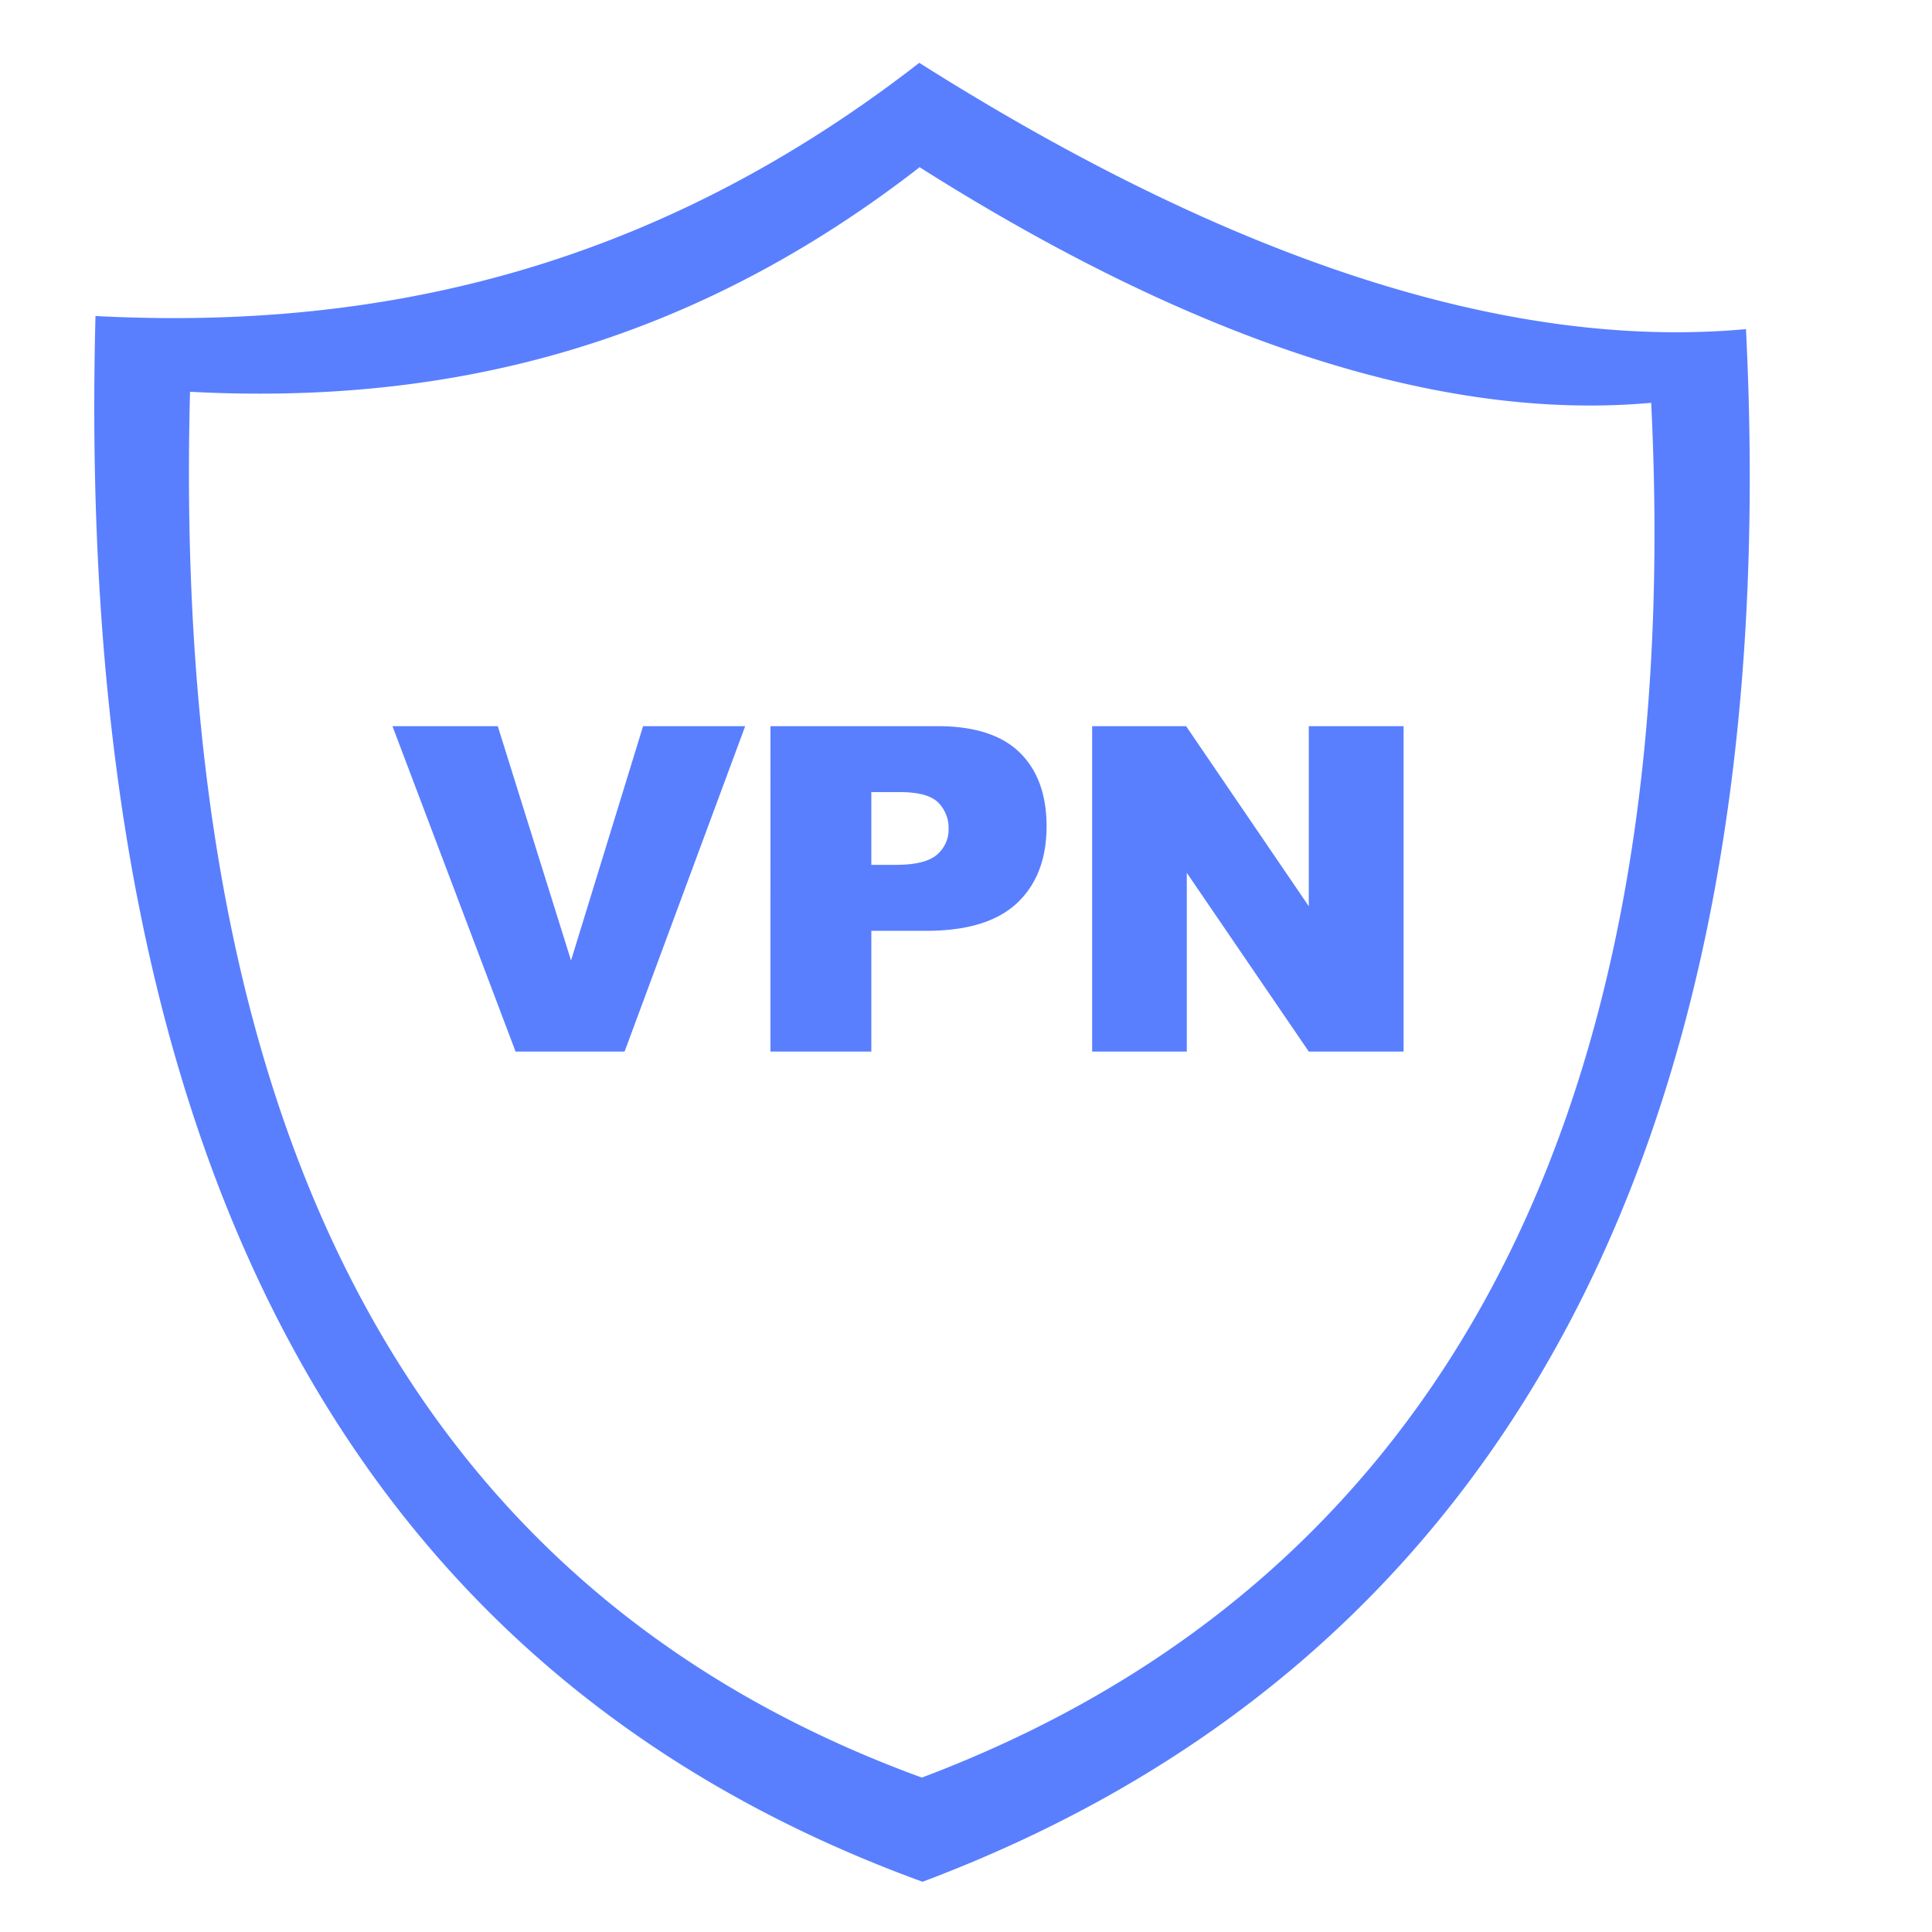 <svg xmlns="http://www.w3.org/2000/svg" width="14" height="14" fill="none"><g clip-path="url(#a)"><path fill="#597FFF" fill-rule="evenodd" d="M6.661.455c2.239 1.416 4.256 2.088 5.991 1.93.305 6.126-1.957 9.744-5.967 11.251C2.812 12.225.523 8.76.692 2.29c2.038.106 4.035-.332 5.97-1.835M2.844 5.262h.763l.531 1.698.522-1.698h.74L4.526 7.62h-.79zm2.739 0h1.211q.396 0 .592.188.197.19.198.536 0 .357-.215.559-.215.2-.655.2h-.4v.875h-.731zm.732 1.005h.178q.21 0 .296-.073a.24.24 0 0 0 .085-.188.26.26 0 0 0-.074-.189q-.075-.077-.278-.077h-.208v.527m1.6-1.005h.681l.889 1.305V5.262h.687V7.62h-.687L8.6 6.325V7.62h-.686zM6.661 1.21c1.981 1.254 3.769 1.847 5.304 1.709.269 5.422-1.736 8.625-5.285 9.962-3.425-1.25-5.453-4.314-5.303-10.042 1.803.095 3.571-.296 5.284-1.625z" clip-rule="evenodd"/></g><defs><clipPath id="a"><path fill="#fff" d="M.09 0h13.637v13.636H.09z"/></clipPath></defs></svg>